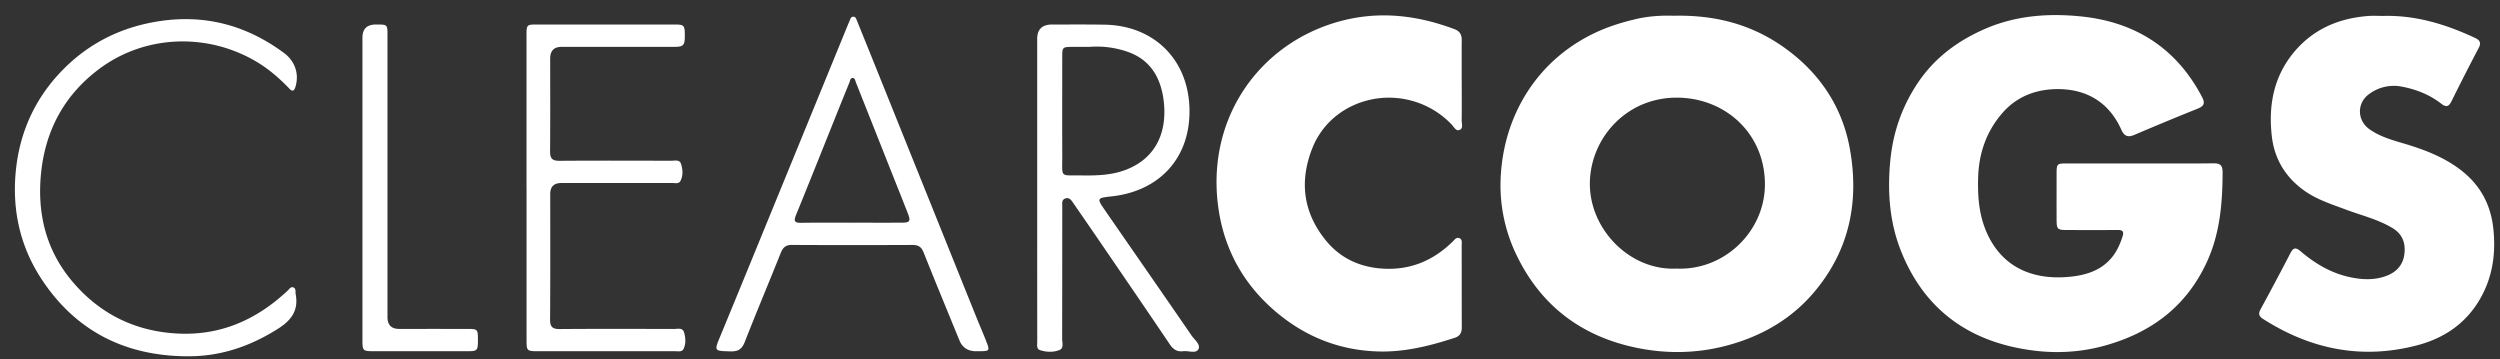 <svg xmlns="http://www.w3.org/2000/svg" fill="none" viewBox="0 0 160 23">
  <rect x="0" y="0" width="160" height="23" fill="#333333" stroke="none"/>
  <g fill="#fff" clip-path="url(#a)">
    <path d="M107.13 1.008c2.874-.066 5.293.668 7.404 2.29 2.081 1.596 3.414 3.695 3.868 6.286.58 3.309-.027 6.357-2.204 9-1.483 1.8-3.403 2.916-5.641 3.521-1.924.52-3.88.552-5.808.155-3.46-.713-6.061-2.622-7.638-5.827a10.25 10.25 0 0 1-1.073-4.934c.163-4.535 2.84-8.42 7.309-9.902.447-.148.903-.27 1.362-.378.865-.206 1.747-.234 2.421-.211Zm.179 16.182c3.076.127 5.642-2.403 5.646-5.381.005-3.256-2.53-5.557-5.646-5.56-3.23-.002-5.513 2.595-5.558 5.441-.046 2.963 2.552 5.651 5.558 5.5Zm29.631-6.73c1.578 0 3.156.012 4.732-.007.432-.005.575.14.574.572-.006 1.997-.169 3.956-1.034 5.802-1.312 2.803-3.537 4.46-6.477 5.285-1.502.422-3.04.515-4.547.328-3.992-.492-6.949-2.485-8.496-6.303-.762-1.88-.905-3.84-.714-5.843.172-1.808.743-3.463 1.752-4.974 1.066-1.597 2.529-2.69 4.272-3.455 1.996-.877 4.106-1.03 6.218-.81 3.443.357 6.076 2.03 7.709 5.15.208.396.134.583-.271.746-1.36.546-2.714 1.107-4.061 1.682-.428.181-.649.073-.839-.347-.756-1.677-2.122-2.54-3.917-2.582-1.409-.033-2.718.413-3.685 1.525-1.019 1.172-1.506 2.558-1.554 4.109-.035 1.157.036 2.293.479 3.382.96 2.36 2.984 3.242 5.429 2.989 1.099-.114 2.097-.454 2.777-1.401.249-.348.412-.736.547-1.144.118-.354.022-.45-.326-.446-1.072.01-2.145.005-3.219.003-.619-.001-.665-.05-.667-.681-.003-.96-.001-1.922 0-2.882 0-.685.013-.697.68-.697 1.546-.002 3.092 0 4.639 0h-.001Zm15.571-9.44c2.083-.059 4.011.53 5.875 1.398.314.146.432.307.25.653a149.064 149.064 0 0 0-1.739 3.407c-.169.342-.338.406-.646.166-.736-.572-1.573-.913-2.488-1.09a2.647 2.647 0 0 0-2.148.472c-.788.572-.765 1.683.028 2.243.643.454 1.383.676 2.125.893 1.339.392 2.634.874 3.751 1.742 1.237.962 1.903 2.215 2.059 3.779.16 1.583-.059 3.075-.86 4.459-.903 1.56-2.293 2.501-4.002 2.952-3.546.936-6.832.27-9.892-1.69-.28-.181-.288-.352-.142-.62a182.9 182.9 0 0 0 1.907-3.589c.187-.364.353-.365.641-.12.923.786 1.944 1.399 3.147 1.659.797.172 1.596.211 2.373-.086.599-.23 1.012-.657 1.117-1.297.117-.72-.065-1.34-.738-1.749-.928-.563-1.98-.809-2.982-1.184-.884-.332-1.789-.615-2.581-1.154-1.247-.85-1.991-2.04-2.165-3.509-.232-1.95.092-3.807 1.384-5.38 1.232-1.498 2.873-2.207 4.781-2.352.313-.024.63-.004.946-.004l-.001.002ZM93.55 5.243c0 .819.008 1.637-.003 2.456-.003.21.11.502-.118.609-.246.116-.371-.18-.513-.327a5.506 5.506 0 0 0-2.562-1.533c-2.525-.695-5.345.485-6.357 3.016-.863 2.158-.588 4.185.902 5.977.902 1.085 2.117 1.647 3.543 1.747 1.783.125 3.272-.494 4.53-1.728.12-.118.239-.3.435-.215.194.085.14.298.141.465.004 1.747-.002 3.496.007 5.243 0 .348-.12.559-.462.67-1.594.515-3.195.922-4.902.87-2.312-.07-4.362-.832-6.156-2.23-2.226-1.737-3.617-4.032-4.04-6.826-.847-5.588 2.334-10.286 7.144-11.89 2.701-.902 5.335-.662 7.95.32.325.123.464.341.462.685-.008.897-.003 1.795-.003 2.692l.003-.001Zm-27.169 6.792V2.49c0-.614.316-.921.947-.921 1.12.001 2.241-.008 3.36.01 3.228.053 5.44 2.313 5.44 5.542.002 3.087-2.007 5.107-4.933 5.44-1.013.114-1.023.107-.448.938 1.835 2.657 3.682 5.306 5.51 7.97.186.272.596.577.444.874-.16.312-.636.09-.97.134-.386.052-.642-.11-.862-.437-1.444-2.142-2.905-4.273-4.363-6.406-.603-.884-1.214-1.765-1.821-2.647-.118-.17-.238-.362-.487-.29-.266.077-.213.322-.213.517-.004 2.82 0 5.638-.008 8.458 0 .254.125.61-.172.729-.393.158-.844.139-1.25.005-.232-.077-.171-.349-.171-.546-.004-2.362-.003-4.725-.003-7.087v-2.74.002ZM69.723 3h-1.098c-.619.004-.642.023-.642.636 0 2.124-.006 4.247.002 6.37.005 1.405-.177 1.201 1.235 1.221.964.014 1.926-.012 2.838-.362 2.016-.776 2.66-2.54 2.412-4.462-.18-1.384-.796-2.5-2.154-3.033A5.964 5.964 0 0 0 69.724 3ZM62.48 22.48c-.527 0-.885-.23-1.073-.688-.769-1.879-1.546-3.755-2.298-5.64-.14-.353-.34-.476-.706-.475-2.572.01-5.145.014-7.715-.002-.407-.003-.583.17-.722.518-.76 1.899-1.554 3.785-2.3 5.69-.18.46-.424.62-.909.605-1.071-.03-1.057-.01-.645-1.005 1.418-3.433 2.822-6.872 4.23-10.31l3.935-9.613c.035-.087.076-.173.112-.26.043-.101.076-.224.207-.231.16-.01.199.129.246.246.366.905.734 1.81 1.097 2.715l6.576 16.34c.206.51.429 1.015.626 1.53.208.54.178.572-.423.578h-.237l-.001.001Zm-7.987-8.228c1.057 0 2.115.003 3.172 0 .585-.002.64-.082.42-.64-.397-1.011-.801-2.02-1.202-3.03-.702-1.77-1.402-3.541-2.107-5.31-.044-.11-.05-.283-.207-.282-.155.003-.16.175-.205.286-.256.626-.51 1.253-.762 1.882-.885 2.206-1.765 4.416-2.663 6.617-.158.387-.07.491.333.485 1.073-.018 2.147-.007 3.22-.007ZM11.808 22.8c-3.885-.064-6.978-1.654-9.127-4.903C1.32 15.843.783 13.547 1 11.068c.228-2.568 1.235-4.785 3.02-6.6C5.708 2.75 7.783 1.72 10.203 1.354c2.963-.447 5.59.277 7.968 2.032.716.527.996 1.366.728 2.198-.134.417-.336.13-.47-.006-.586-.599-1.214-1.142-1.934-1.58-3.132-1.903-7.135-1.796-10.077.363-2.251 1.653-3.5 3.914-3.788 6.699-.267 2.595.311 4.961 2.01 6.966 1.755 2.07 4.023 3.189 6.755 3.322 2.749.134 5.042-.899 7.014-2.746.109-.102.207-.288.387-.198.163.08.098.28.127.428.197 1.026-.278 1.668-1.122 2.202-1.835 1.163-3.797 1.822-5.995 1.764l.002.001Zm21.889-10.765v-9.78c0-.675.014-.687.689-.687h8.756c.637 0 .683.046.686.66.004.683-.068.77-.696.771-2.398.004-4.797 0-7.195.001-.482 0-.724.248-.725.743 0 1.985.01 3.969-.007 5.953-.004.455.152.6.602.595 2.383-.016 4.766-.01 7.147-.003.225 0 .535-.093.628.19.118.357.147.756-.033 1.102-.107.206-.37.13-.568.13-2.351.004-4.703.003-7.053.003-.475 0-.712.233-.713.698 0 2.678.01 5.355-.01 8.032-.004.482.156.62.628.616 2.429-.019 4.858-.011 7.29-.005.237 0 .563-.103.656.216.1.344.13.728-.033 1.063-.102.21-.365.143-.564.143-2.303.002-4.608.002-6.911.002h-1.846c-.7-.001-.725-.025-.725-.711v-9.733h-.003Zm-10.5-.038V2.41c0-.562.29-.843.868-.842h.047c.68.002.687.007.687.683V20.29c0 .506.249.76.746.76 1.482 0 2.965-.002 4.447.002.567.001.595.04.596.687 0 .681-.037.737-.605.737-2.05.003-4.1.003-6.15 0-.588 0-.636-.052-.637-.66v-9.823l.001.004Z"/>
  </g>
  <defs>
    <clipPath id="a">
      <path fill="#fff" d="M.943.965H159.64v21.84H.943z"/>
    </clipPath>
  </defs>
</svg>